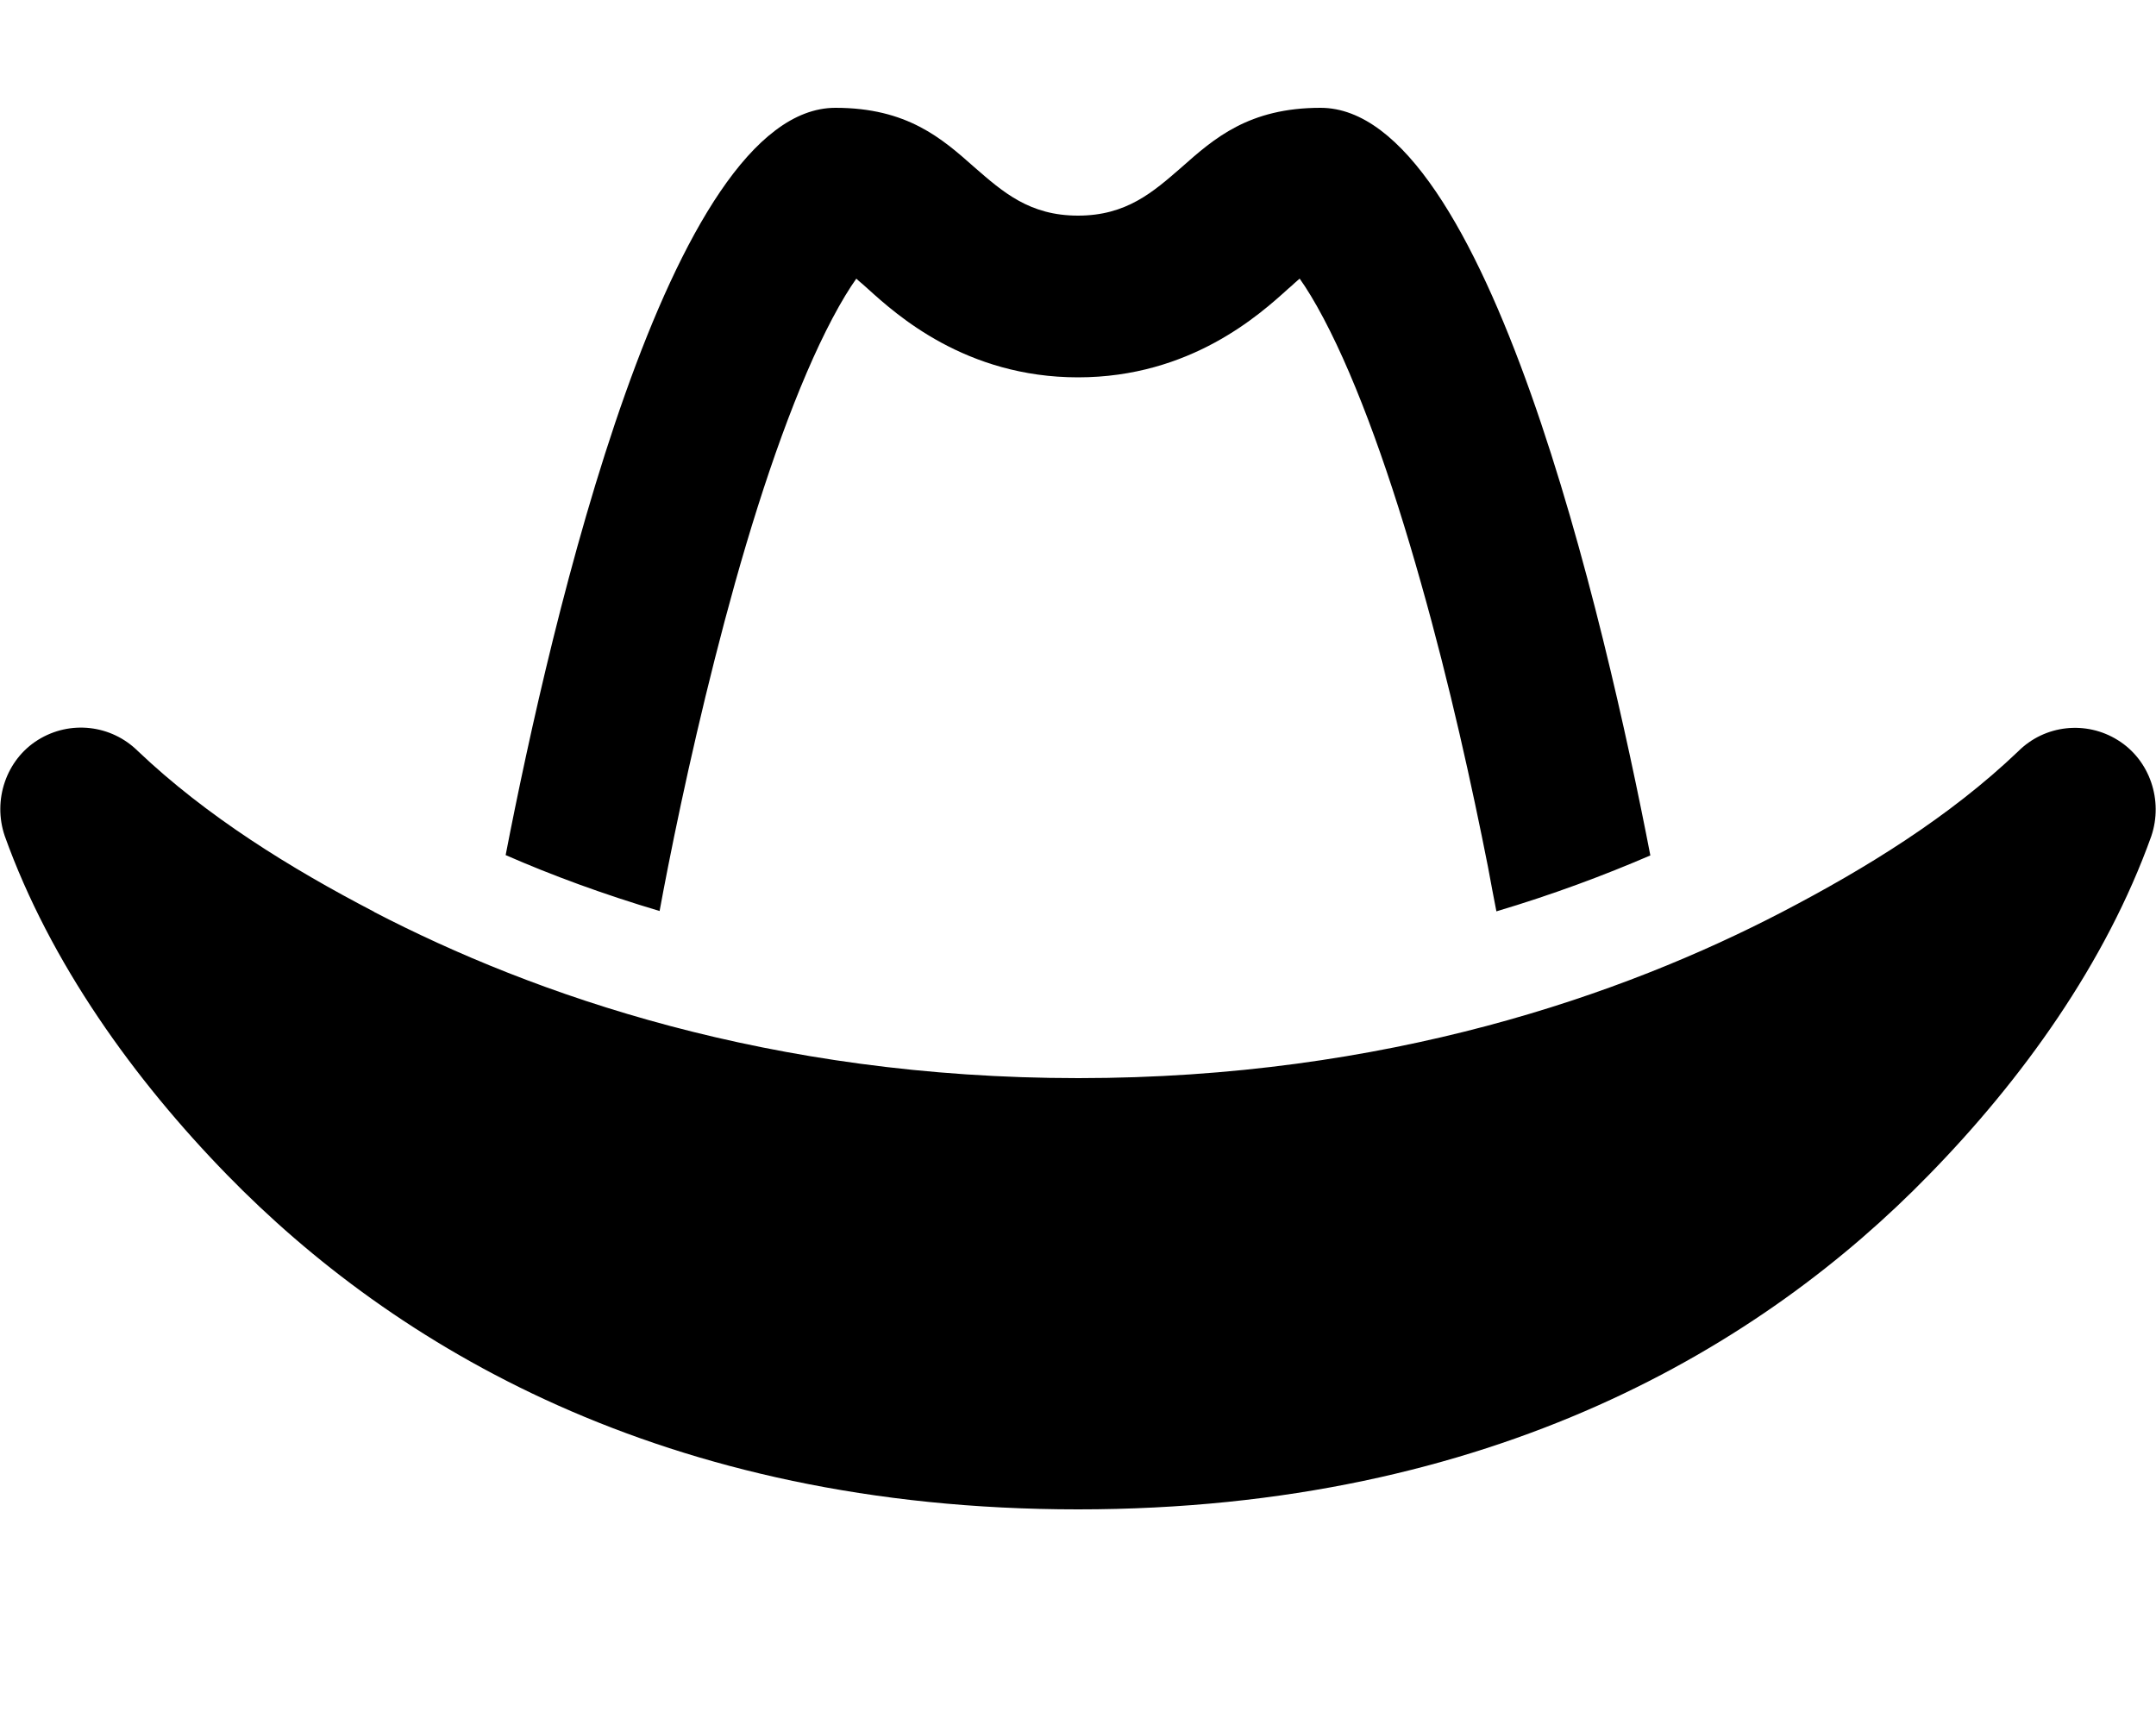 <svg xmlns="http://www.w3.org/2000/svg" viewBox="0 0 640 512"><!--! Font Awesome Pro 6.3.0 by @fontawesome - https://fontawesome.com License - https://fontawesome.com/license (Commercial License) Copyright 2023 Fonticons, Inc. --><path d="M254.2 82.7c-2 2.8-4.4 6.7-7.1 11.8C236.8 114 226.9 142 218.2 173c-8.5 30.4-15.3 61-19.9 84.3c-.9 4.7-1.8 9.1-2.5 13.1c-16.8-5-32-10.6-45.7-16.6C163.6 184.2 198.7 32 248 32c21.3 0 31.6 9.1 41.2 17.6C297.7 57 305.6 64 320 64s22.3-7 30.8-14.4C360.4 41.1 370.7 32 392 32c49.4 0 84.4 152.2 97.9 221.9c-13.7 5.9-28.9 11.6-45.7 16.6c-.8-4-1.6-8.4-2.5-13.2c-4.6-23.3-11.3-54-19.9-84.3c-8.7-30.9-18.6-59-28.9-78.5c-2.7-5.1-5.1-9-7.1-11.8c-.5 .4-1 .9-1.6 1.4c-.5 .5-1.1 1-1.8 1.6l0 0 0 0C374 93.3 353.4 112 320 112s-54-18.7-62.3-26.2l0 0 0 0c-.7-.6-1.3-1.2-1.8-1.6c-.6-.5-1.2-1-1.6-1.4zM380.9 77l0 0c0 0 0 0 0 0l.1 0zM259.1 77c0 0 .1 0 .1 0l-.1 0zm-148 193.7c47.2 24.5 117.5 49.3 209 49.3s161.8-24.8 208.9-49.3c24.8-12.9 49.8-28.3 70.1-47.7c7.9-7.9 20.2-9.2 29.6-3.3c9.5 5.9 13.5 17.9 9.9 28.5c-13.5 37.7-38.4 72.3-66.1 100.6C523.7 398.9 443.6 448 320 448s-203.6-49.1-252.5-99.2C39.8 320.4 14.9 285.8 1.4 248.1c-3.6-10.6 .4-22.6 9.9-28.5c9.5-5.9 21.7-4.5 29.6 3.3c20.4 19.4 45.3 34.8 70.1 47.7z"/></svg>